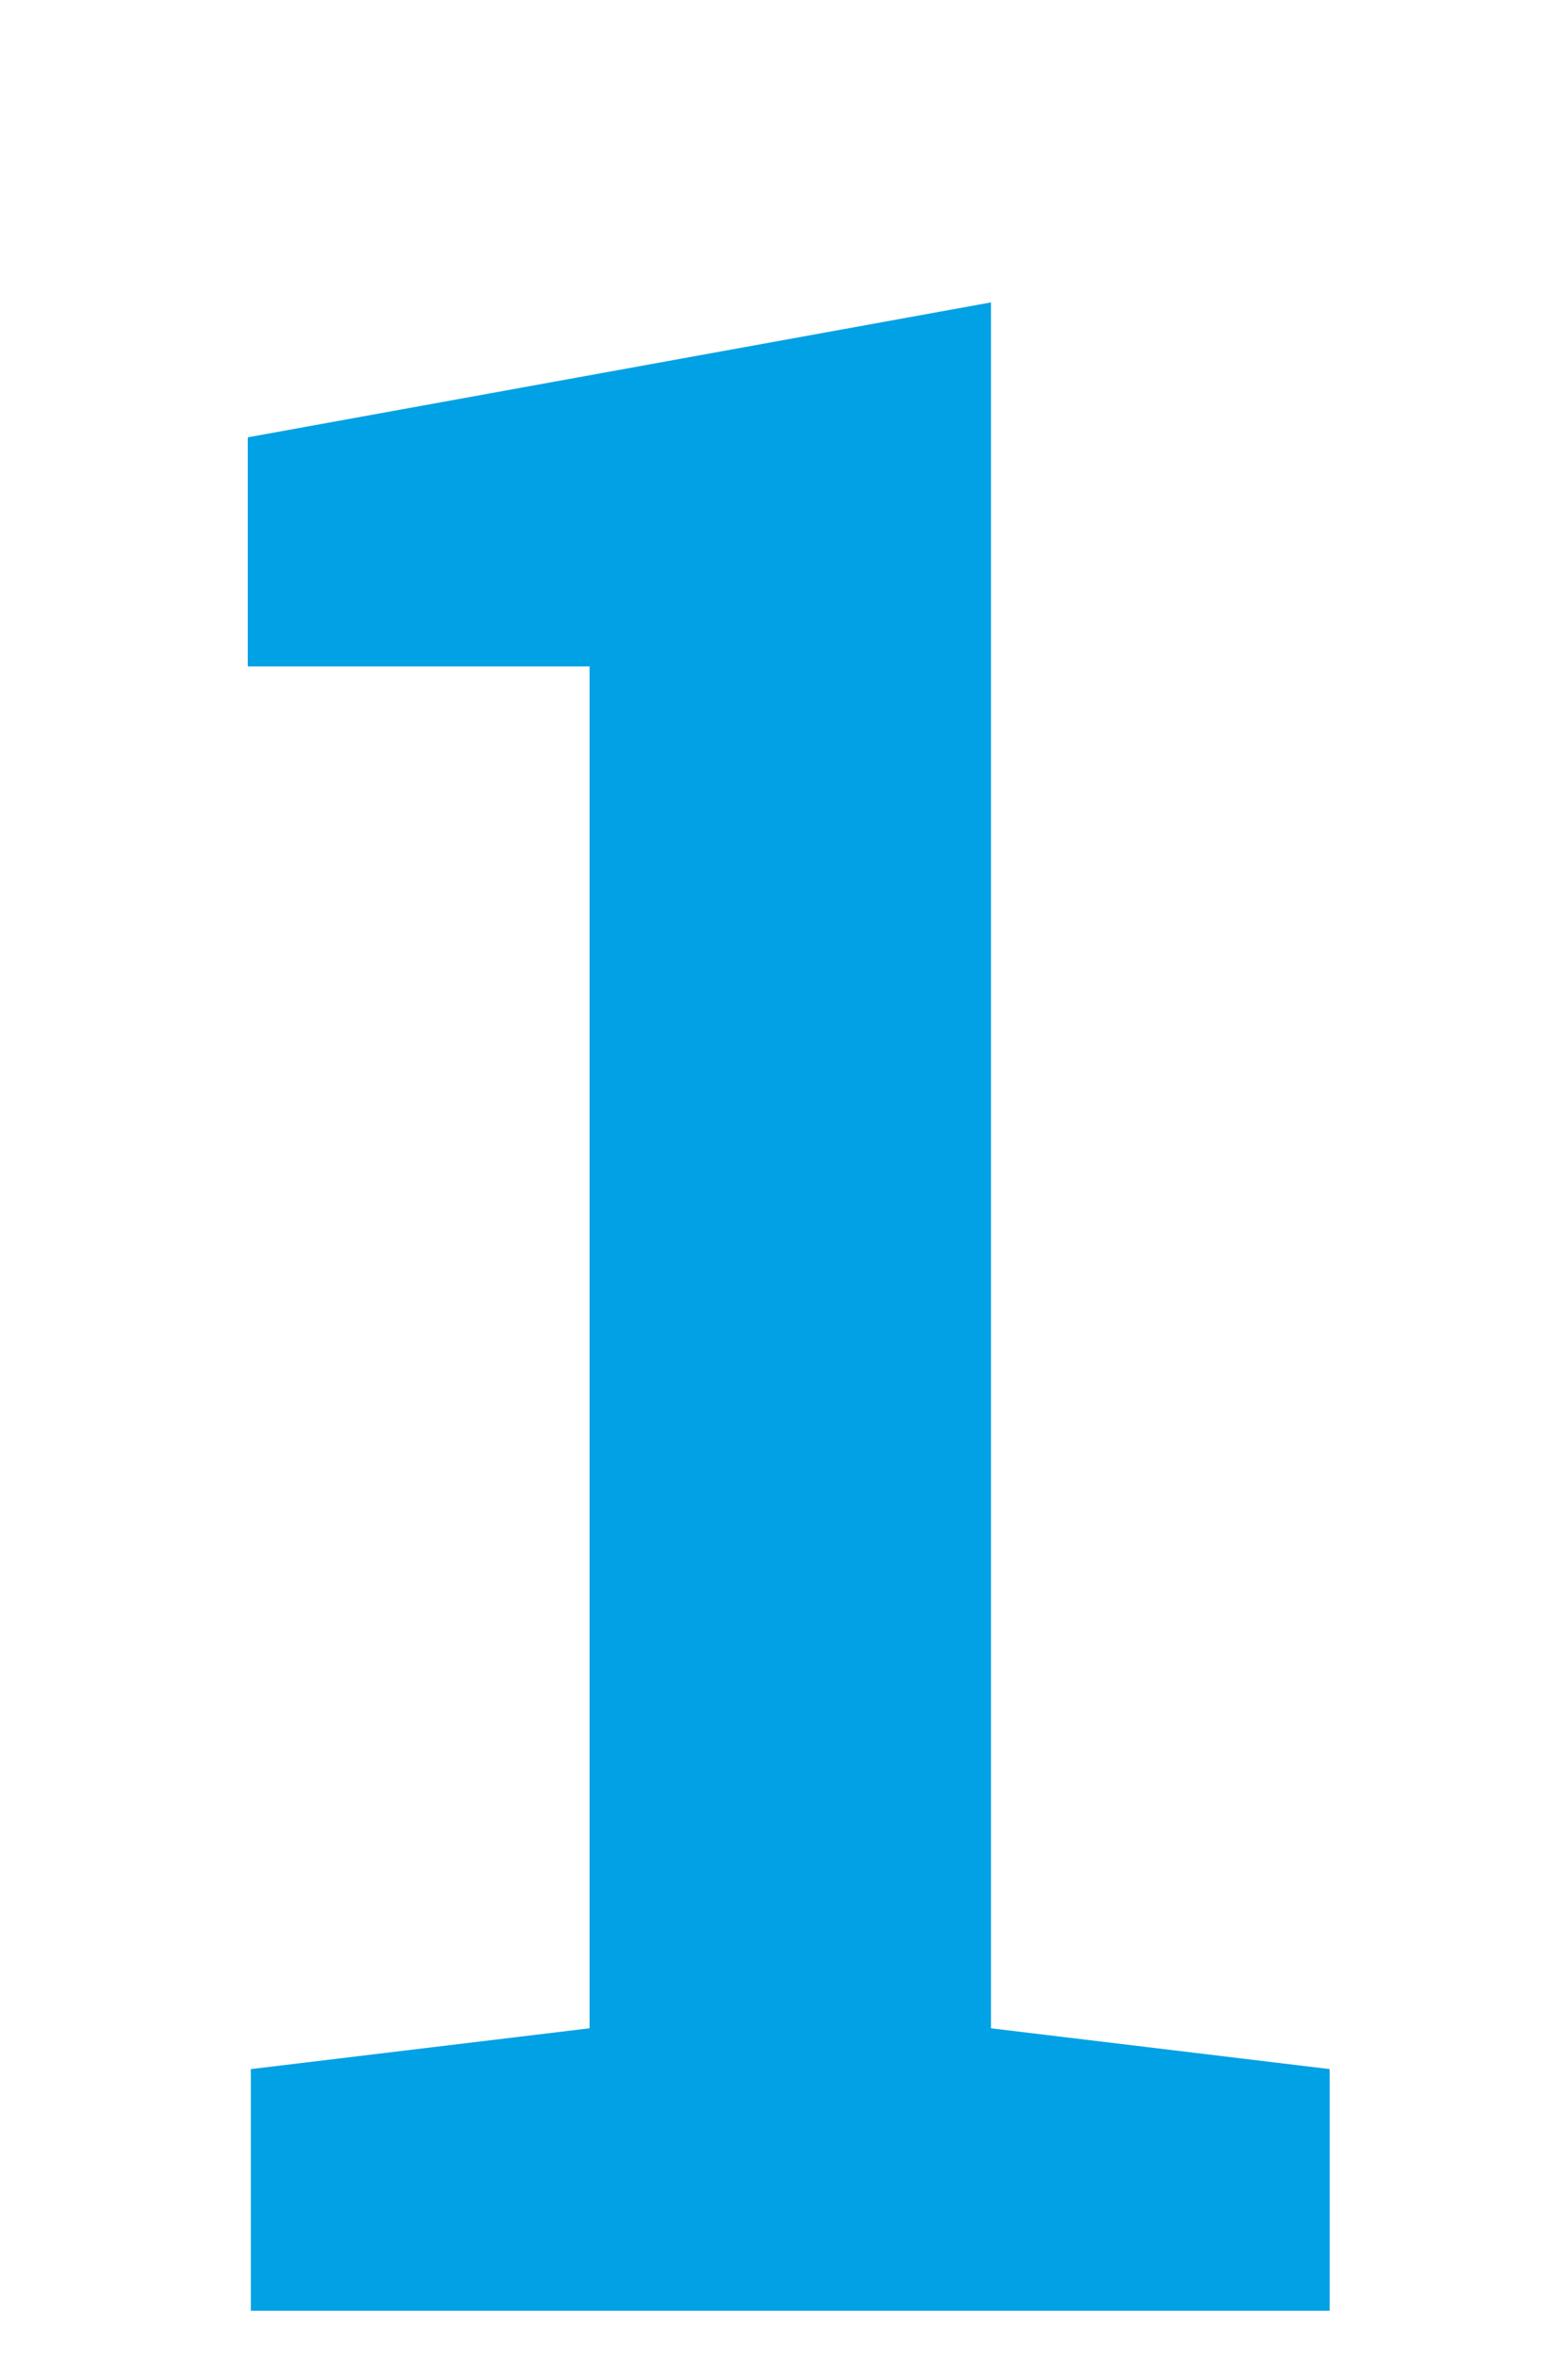 <?xml version="1.0" encoding="utf-8"?>
<svg xmlns="http://www.w3.org/2000/svg" xmlns:xlink="http://www.w3.org/1999/xlink" version="1.1" id="Ebene_1" x="0px" y="0px" viewBox="0 0 50 75" style="enable-background:new 0 0 50 75;" xml:space="preserve" width="337" height="506">
<style type="text/css">
	.st0{fill:#FFFFFF;}
	.st1{fill:#00A1E5;}
</style>
<g>
	<path class="st1" d="M8,65.9l10.8-1.3V21.2H7.9v-7.3l23.7-4.3v55l10.8,1.3v7.7H8V65.9z"/>
</g>
</svg>
